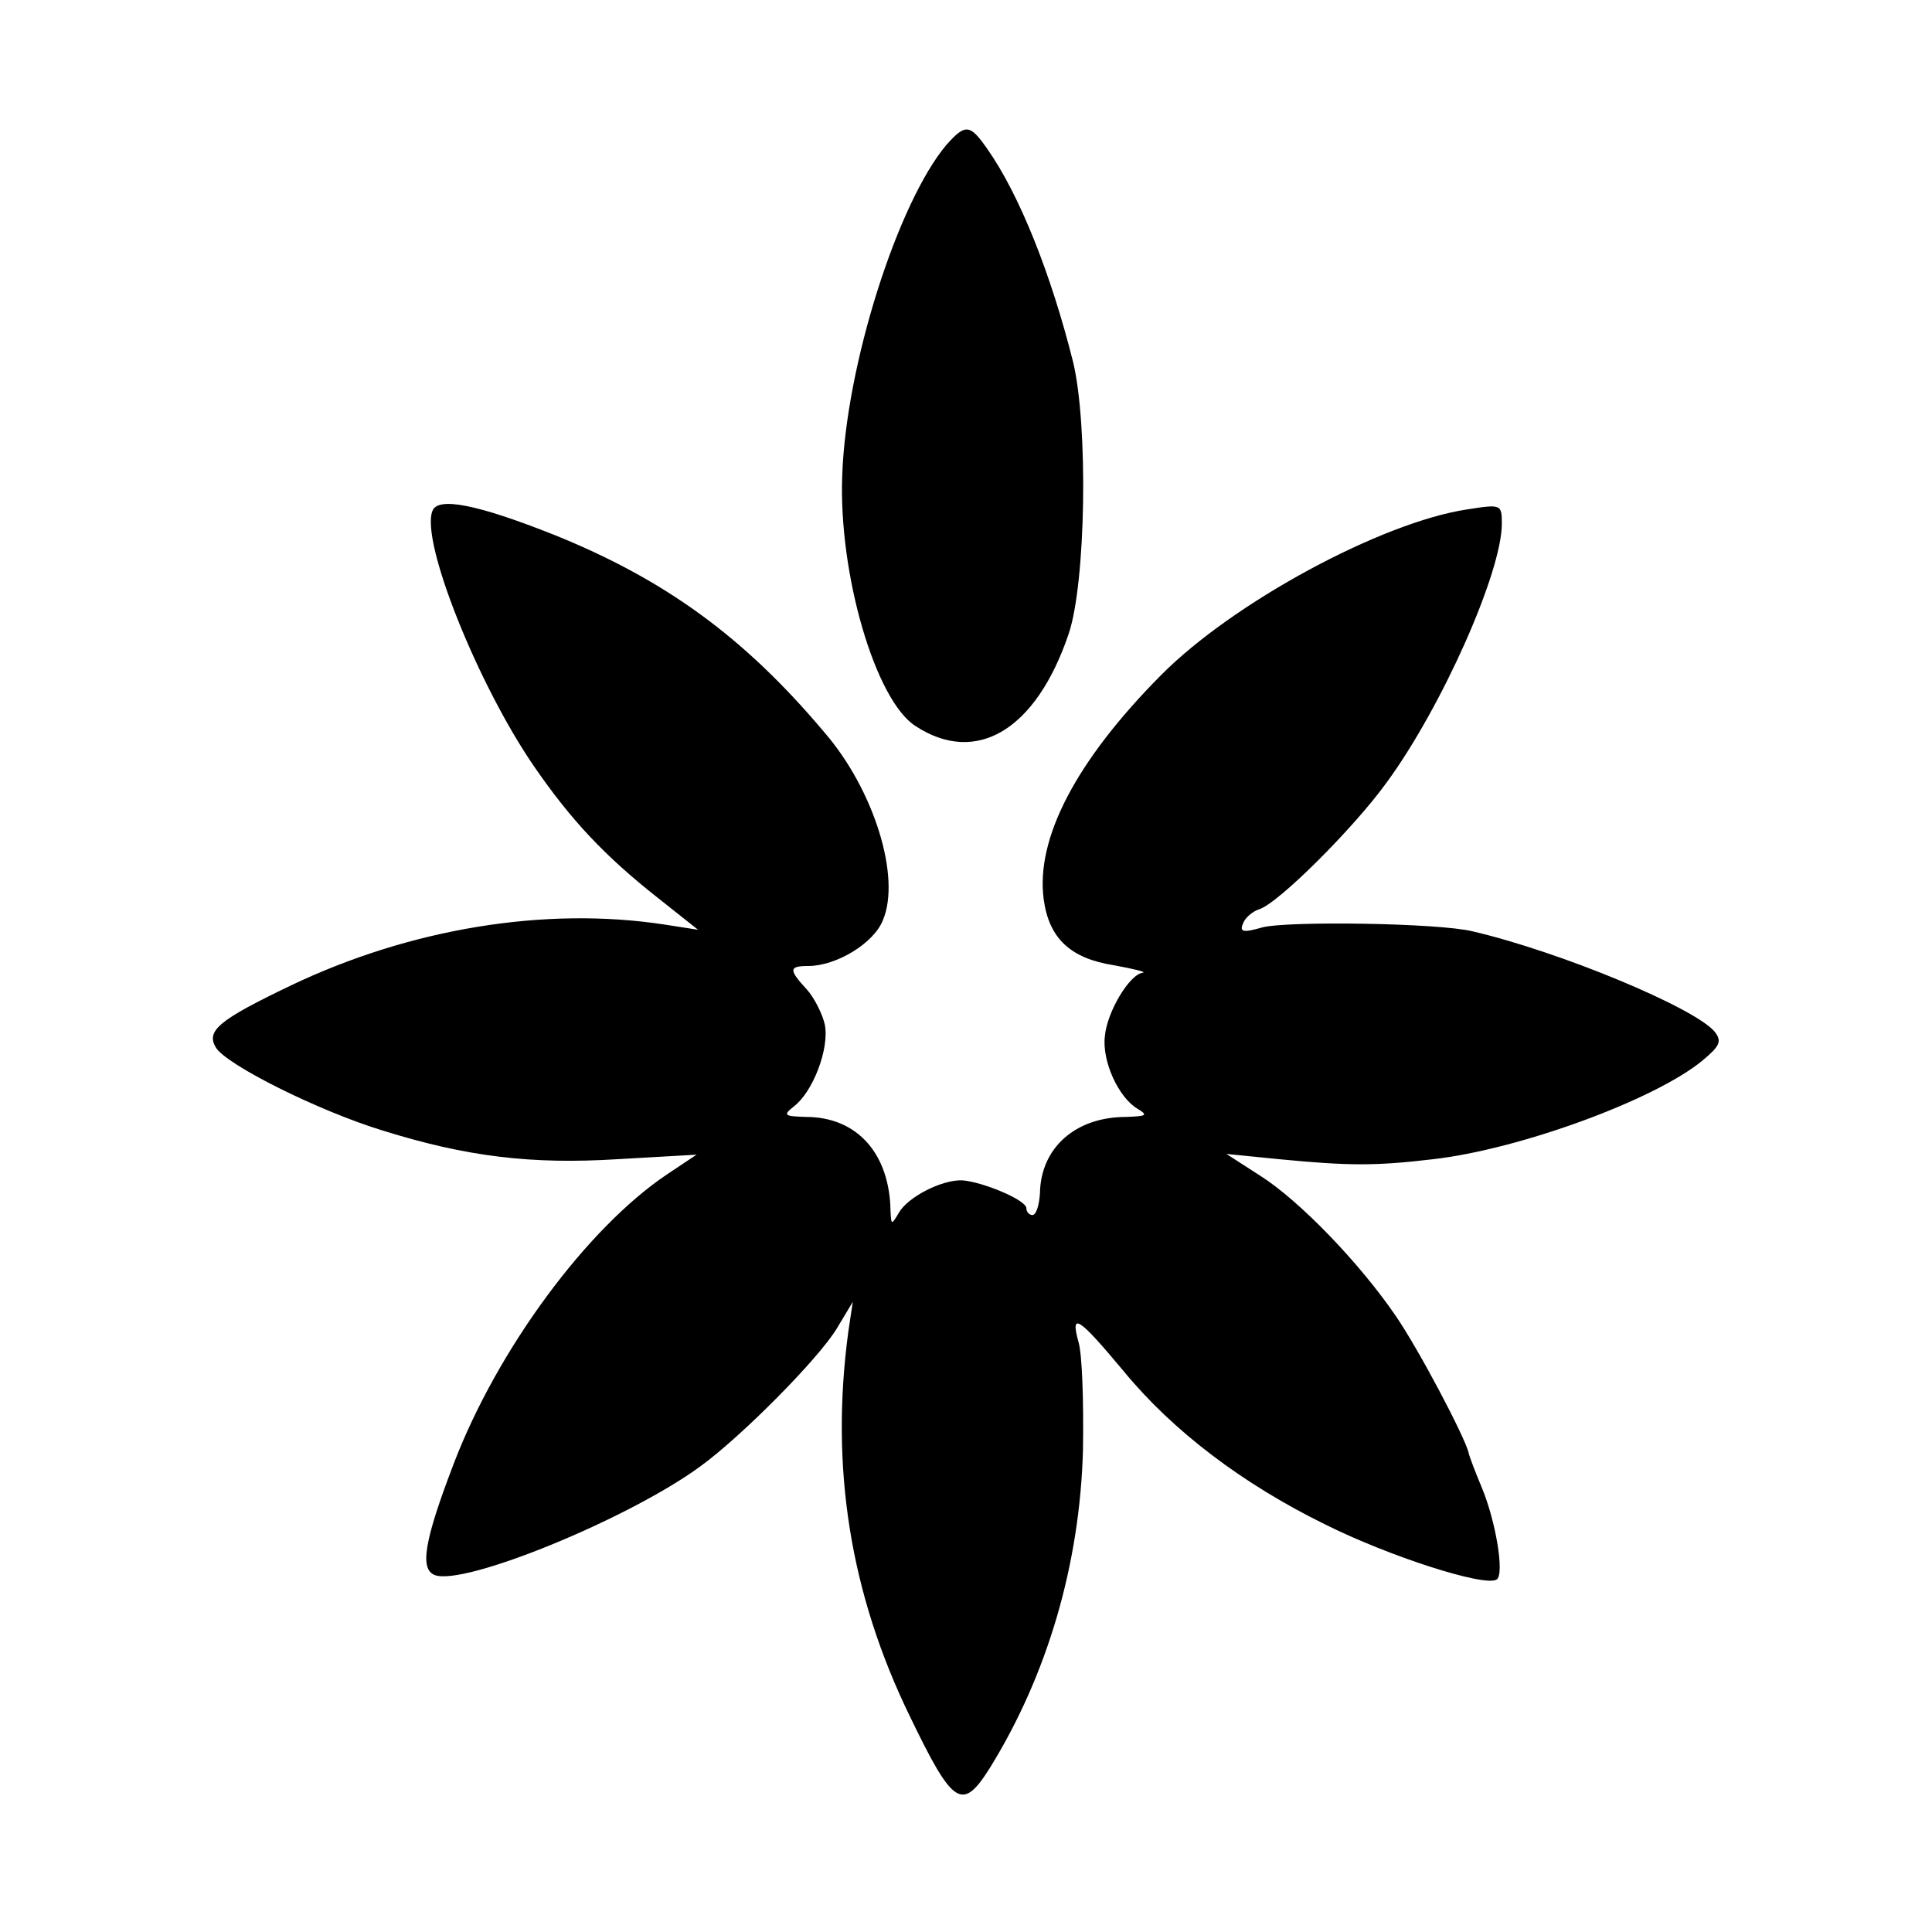 <?xml version="1.0" standalone="no"?>
<!DOCTYPE svg PUBLIC "-//W3C//DTD SVG 20010904//EN"
 "http://www.w3.org/TR/2001/REC-SVG-20010904/DTD/svg10.dtd">
<svg version="1.0" xmlns="http://www.w3.org/2000/svg"
 width="256pt" height="256pt" viewBox="0 0 256 256"
 preserveAspectRatio="xMidYMid meet">
<g transform="translate(0,256) scale(0.1,-0.1)"
fill="#000000" stroke="none">
<path d="M1254 2368 c-64 -76 -133 -291 -138 -438 -5 -131 44 -298 97 -332 81
-53 160 -5 203 122 23 68 26 276 6 360 -29 116 -71 222 -114 283 -23 33 -29
33 -54 5z"/>
<path d="M573 1883 c-16 -40 60 -230 135 -339 49 -71 93 -118 164 -174 l53
-42 -45 7 c-157 24 -336 -5 -495 -81 -96 -46 -112 -60 -99 -82 14 -23 136 -84
221 -110 112 -35 198 -45 311 -38 l105 6 -39 -26 c-106 -71 -225 -232 -283
-384 -39 -102 -45 -139 -25 -147 39 -15 258 75 352 144 55 40 157 143 181 183
l21 35 -6 -40 c-24 -179 2 -346 82 -510 57 -118 69 -126 106 -67 76 123 119
270 123 421 1 63 -1 127 -6 143 -11 40 0 33 60 -39 65 -79 157 -149 267 -203
84 -42 211 -83 227 -73 11 6 -1 78 -20 123 -8 19 -16 40 -17 45 -5 21 -66 137
-97 182 -48 70 -127 152 -179 185 l-45 29 70 -7 c93 -9 128 -9 204 0 114 13
292 78 356 130 24 20 27 26 17 39 -27 32 -205 106 -321 133 -45 11 -246 14
-279 5 -24 -7 -30 -6 -25 5 2 7 12 16 21 19 25 7 127 109 170 169 73 100 152
278 152 342 0 26 -1 26 -46 19 -113 -17 -310 -123 -406 -220 -112 -113 -166
-216 -155 -297 7 -51 35 -78 93 -87 27 -5 44 -9 38 -10 -17 -2 -47 -51 -50
-84 -4 -33 18 -81 43 -96 15 -9 12 -10 -15 -11 -67 0 -113 -41 -114 -101 -1
-16 -5 -29 -10 -29 -4 0 -8 4 -8 9 0 11 -58 35 -85 37 -27 1 -72 -22 -84 -43
-10 -17 -10 -16 -11 2 -1 76 -44 125 -112 125 -29 1 -31 2 -16 14 25 19 47 76
41 108 -3 14 -14 36 -24 47 -24 26 -24 31 2 31 37 0 87 30 99 61 24 57 -12
173 -78 249 -106 126 -211 202 -357 261 -103 41 -155 51 -162 32z"/>
</g>
</svg>

